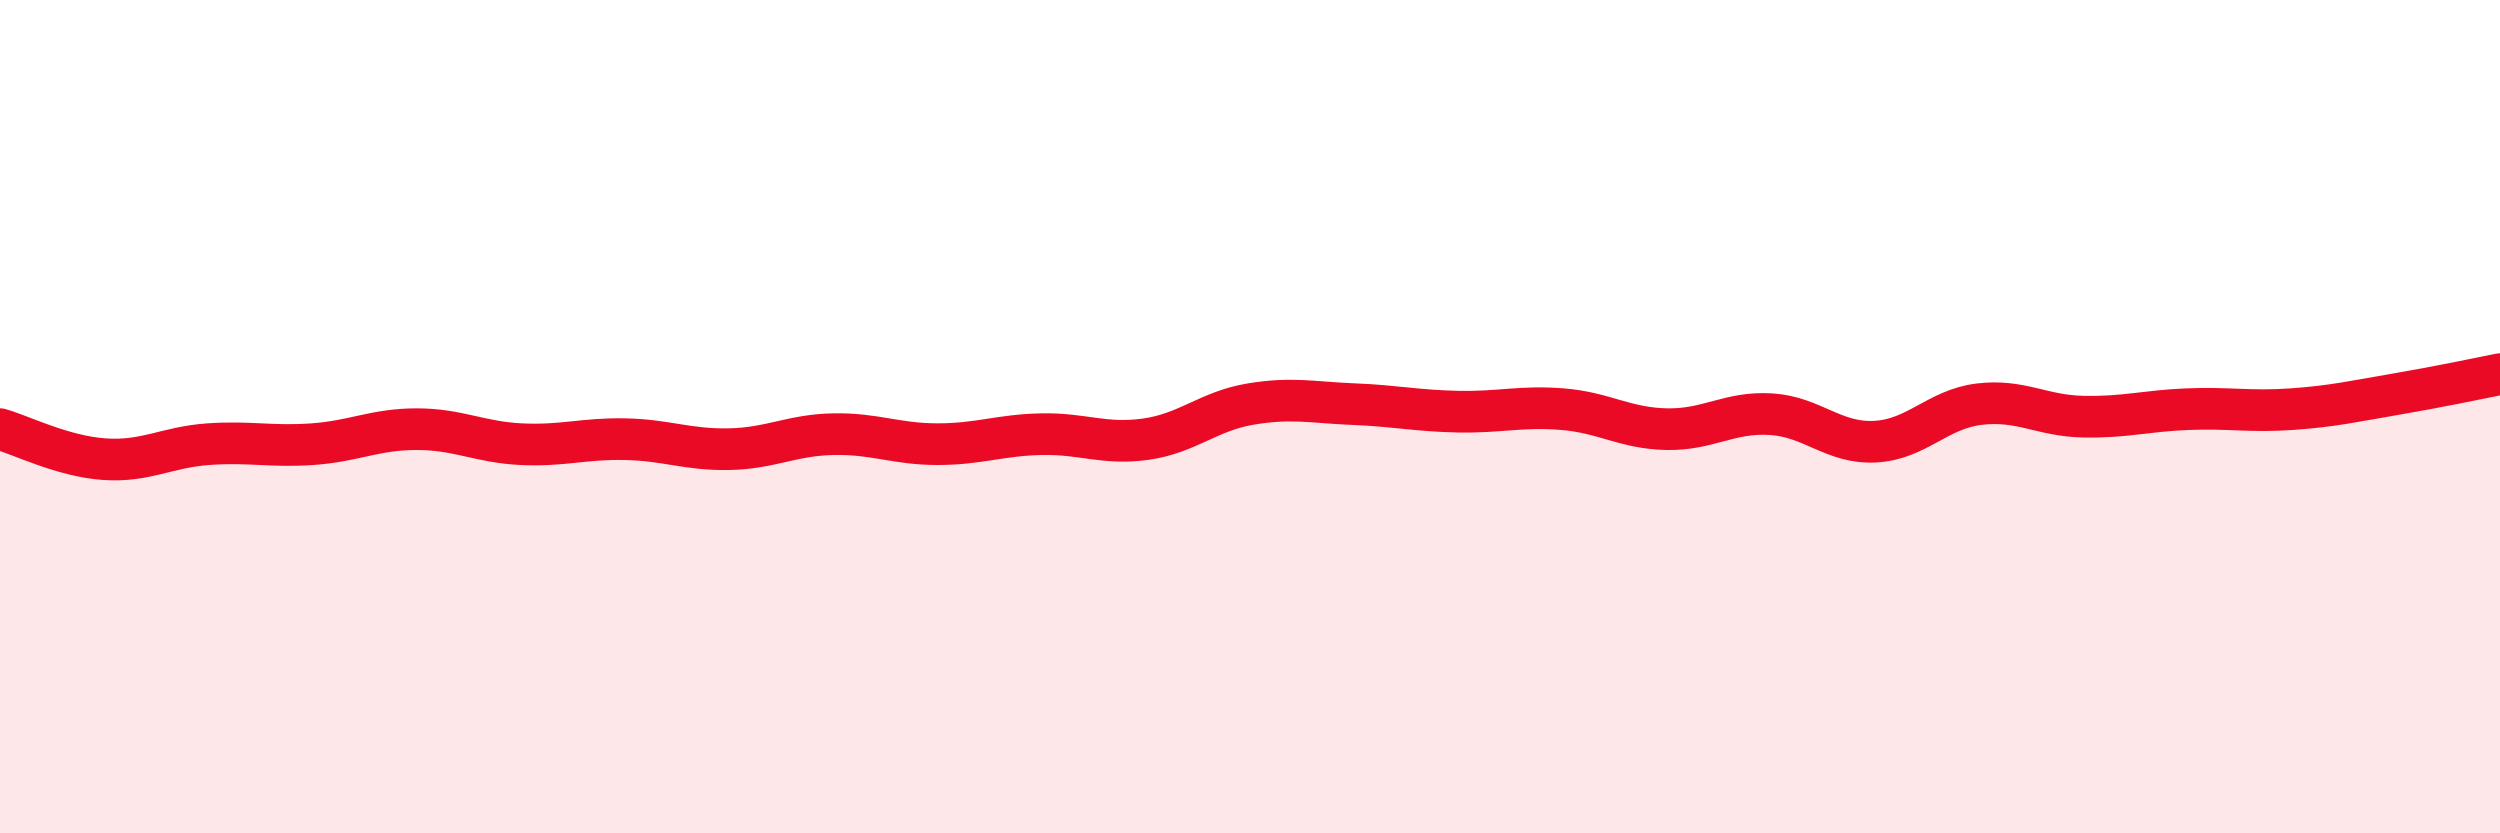 
    <svg width="60" height="20" viewBox="0 0 60 20" xmlns="http://www.w3.org/2000/svg">
      <path
        d="M 0,10.3 C 0.5,10.44 1.5,10.95 2.5,11.02 C 3.5,11.09 4,10.73 5,10.66 C 6,10.59 6.5,10.73 7.5,10.66 C 8.5,10.59 9,10.3 10,10.3 C 11,10.3 11.5,10.61 12.5,10.66 C 13.5,10.71 14,10.52 15,10.54 C 16,10.56 16.5,10.8 17.5,10.78 C 18.5,10.76 19,10.44 20,10.42 C 21,10.4 21.5,10.66 22.5,10.66 C 23.5,10.66 24,10.44 25,10.42 C 26,10.4 26.5,10.68 27.5,10.54 C 28.5,10.4 29,9.87 30,9.7 C 31,9.53 31.5,9.66 32.5,9.7 C 33.5,9.74 34,9.86 35,9.88 C 36,9.9 36.5,9.74 37.5,9.82 C 38.5,9.9 39,10.28 40,10.3 C 41,10.32 41.5,9.88 42.5,9.94 C 43.5,10 44,10.65 45,10.6 C 46,10.55 46.5,9.82 47.5,9.7 C 48.5,9.58 49,9.98 50,10 C 51,10.02 51.5,9.86 52.5,9.82 C 53.5,9.78 54,9.89 55,9.82 C 56,9.75 56.5,9.63 57.5,9.46 C 58.5,9.29 59.5,9.08 60,8.98L60 20L0 20Z"
        fill="#EB0A25"
        opacity="0.1"
        stroke-linecap="round"
        stroke-linejoin="round"
      />
      <path
        d="M 0,10.3 C 0.5,10.44 1.5,10.95 2.5,11.02 C 3.5,11.09 4,10.73 5,10.66 C 6,10.59 6.5,10.73 7.5,10.66 C 8.5,10.59 9,10.3 10,10.3 C 11,10.3 11.5,10.61 12.5,10.66 C 13.5,10.71 14,10.52 15,10.54 C 16,10.56 16.5,10.8 17.5,10.78 C 18.5,10.76 19,10.44 20,10.42 C 21,10.4 21.5,10.66 22.5,10.66 C 23.5,10.66 24,10.44 25,10.42 C 26,10.4 26.5,10.68 27.5,10.54 C 28.5,10.4 29,9.87 30,9.7 C 31,9.53 31.5,9.66 32.5,9.7 C 33.5,9.74 34,9.86 35,9.88 C 36,9.9 36.5,9.74 37.5,9.82 C 38.5,9.9 39,10.28 40,10.3 C 41,10.32 41.5,9.88 42.5,9.94 C 43.5,10 44,10.65 45,10.6 C 46,10.55 46.5,9.82 47.5,9.7 C 48.5,9.58 49,9.98 50,10 C 51,10.02 51.5,9.86 52.5,9.82 C 53.5,9.78 54,9.89 55,9.82 C 56,9.75 56.5,9.63 57.5,9.46 C 58.5,9.29 59.5,9.08 60,8.98"
        stroke="#EB0A25"
        stroke-width="1"
        fill="none"
        stroke-linecap="round"
        stroke-linejoin="round"
      />
    </svg>
  